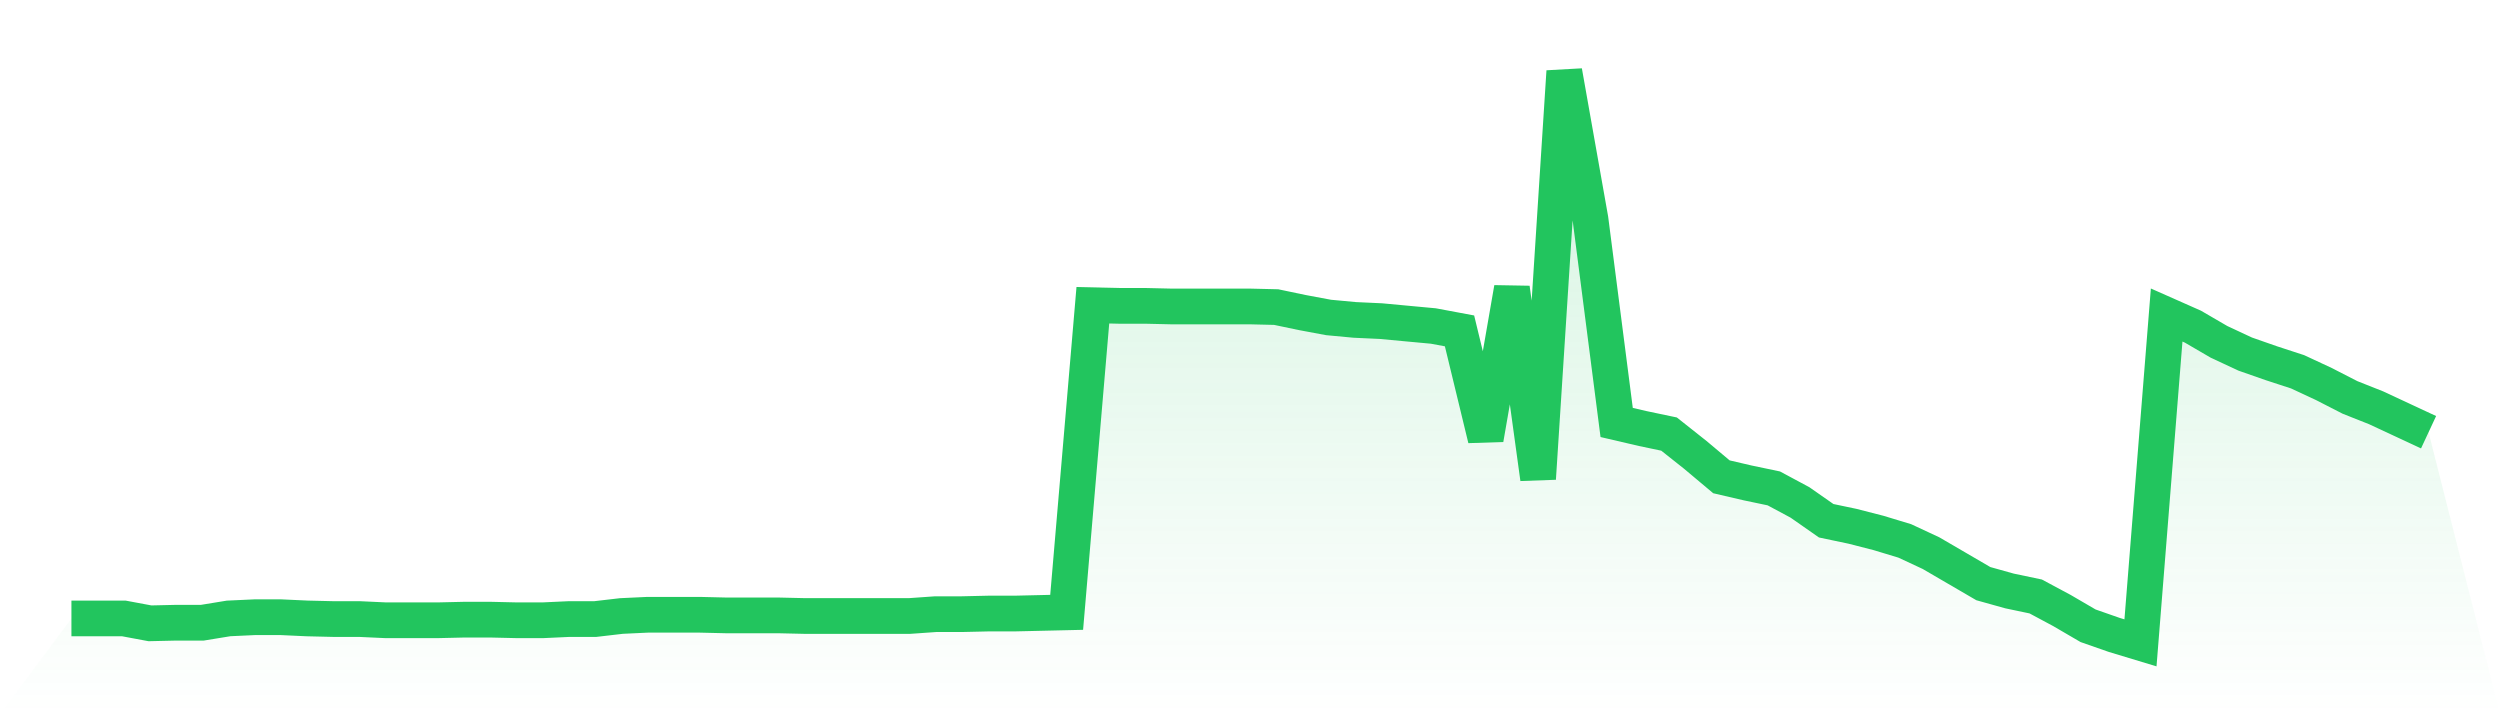 <svg viewBox="0 0 140 40" xmlns="http://www.w3.org/2000/svg">
<defs>
<linearGradient id="gradient" x1="0" x2="0" y1="0" y2="1">
<stop offset="0%" stop-color="#22c55e" stop-opacity="0.2"/>
<stop offset="100%" stop-color="#22c55e" stop-opacity="0"/>
</linearGradient>
</defs>
<path d="M4,34.632 L4,34.632 L5.467,34.632 L6.933,34.632 L8.4,34.906 L9.867,34.872 L11.333,34.872 L12.8,34.632 L14.267,34.564 L15.733,34.564 L17.2,34.632 L18.667,34.667 L20.133,34.667 L21.6,34.735 L23.067,34.735 L24.533,34.735 L26,34.701 L27.467,34.701 L28.933,34.735 L30.4,34.735 L31.867,34.667 L33.333,34.667 L34.8,34.496 L36.267,34.427 L37.733,34.427 L39.2,34.427 L40.667,34.462 L42.133,34.462 L43.6,34.462 L45.067,34.496 L46.533,34.496 L48,34.496 L49.467,34.496 L50.933,34.496 L52.4,34.393 L53.867,34.393 L55.333,34.359 L56.8,34.359 L58.267,34.325 L59.733,34.291 L61.2,17.094 L62.667,17.128 L64.133,17.128 L65.6,17.162 L67.067,17.162 L68.533,17.162 L70,17.162 L71.467,17.197 L72.933,17.504 L74.4,17.778 L75.867,17.915 L77.333,17.983 L78.8,18.12 L80.267,18.256 L81.733,18.53 L83.2,24.581 L84.667,16.137 L86.133,26.803 L87.6,4 L89.067,12.274 L90.533,23.658 L92,24 L93.467,24.308 L94.933,25.47 L96.4,26.701 L97.867,27.043 L99.333,27.35 L100.8,28.137 L102.267,29.162 L103.733,29.47 L105.2,29.846 L106.667,30.291 L108.133,30.974 L109.6,31.829 L111.067,32.684 L112.533,33.094 L114,33.402 L115.467,34.188 L116.933,35.043 L118.4,35.556 L119.867,36 L121.333,17.641 L122.8,18.291 L124.267,19.145 L125.733,19.829 L127.2,20.342 L128.667,20.821 L130.133,21.504 L131.6,22.256 L133.067,22.838 L134.533,23.521 L136,24.205 L140,40 L0,40 z" fill="url(#gradient)"/>
<path d="M4,34.632 L4,34.632 L5.467,34.632 L6.933,34.632 L8.4,34.906 L9.867,34.872 L11.333,34.872 L12.8,34.632 L14.267,34.564 L15.733,34.564 L17.2,34.632 L18.667,34.667 L20.133,34.667 L21.6,34.735 L23.067,34.735 L24.533,34.735 L26,34.701 L27.467,34.701 L28.933,34.735 L30.4,34.735 L31.867,34.667 L33.333,34.667 L34.8,34.496 L36.267,34.427 L37.733,34.427 L39.2,34.427 L40.667,34.462 L42.133,34.462 L43.6,34.462 L45.067,34.496 L46.533,34.496 L48,34.496 L49.467,34.496 L50.933,34.496 L52.4,34.393 L53.867,34.393 L55.333,34.359 L56.8,34.359 L58.267,34.325 L59.733,34.291 L61.2,17.094 L62.667,17.128 L64.133,17.128 L65.6,17.162 L67.067,17.162 L68.533,17.162 L70,17.162 L71.467,17.197 L72.933,17.504 L74.4,17.778 L75.867,17.915 L77.333,17.983 L78.8,18.12 L80.267,18.256 L81.733,18.53 L83.2,24.581 L84.667,16.137 L86.133,26.803 L87.6,4 L89.067,12.274 L90.533,23.658 L92,24 L93.467,24.308 L94.933,25.47 L96.4,26.701 L97.867,27.043 L99.333,27.35 L100.8,28.137 L102.267,29.162 L103.733,29.47 L105.2,29.846 L106.667,30.291 L108.133,30.974 L109.6,31.829 L111.067,32.684 L112.533,33.094 L114,33.402 L115.467,34.188 L116.933,35.043 L118.4,35.556 L119.867,36 L121.333,17.641 L122.8,18.291 L124.267,19.145 L125.733,19.829 L127.2,20.342 L128.667,20.821 L130.133,21.504 L131.6,22.256 L133.067,22.838 L134.533,23.521 L136,24.205" fill="none" stroke="#22c55e" stroke-width="2"/>
</svg>